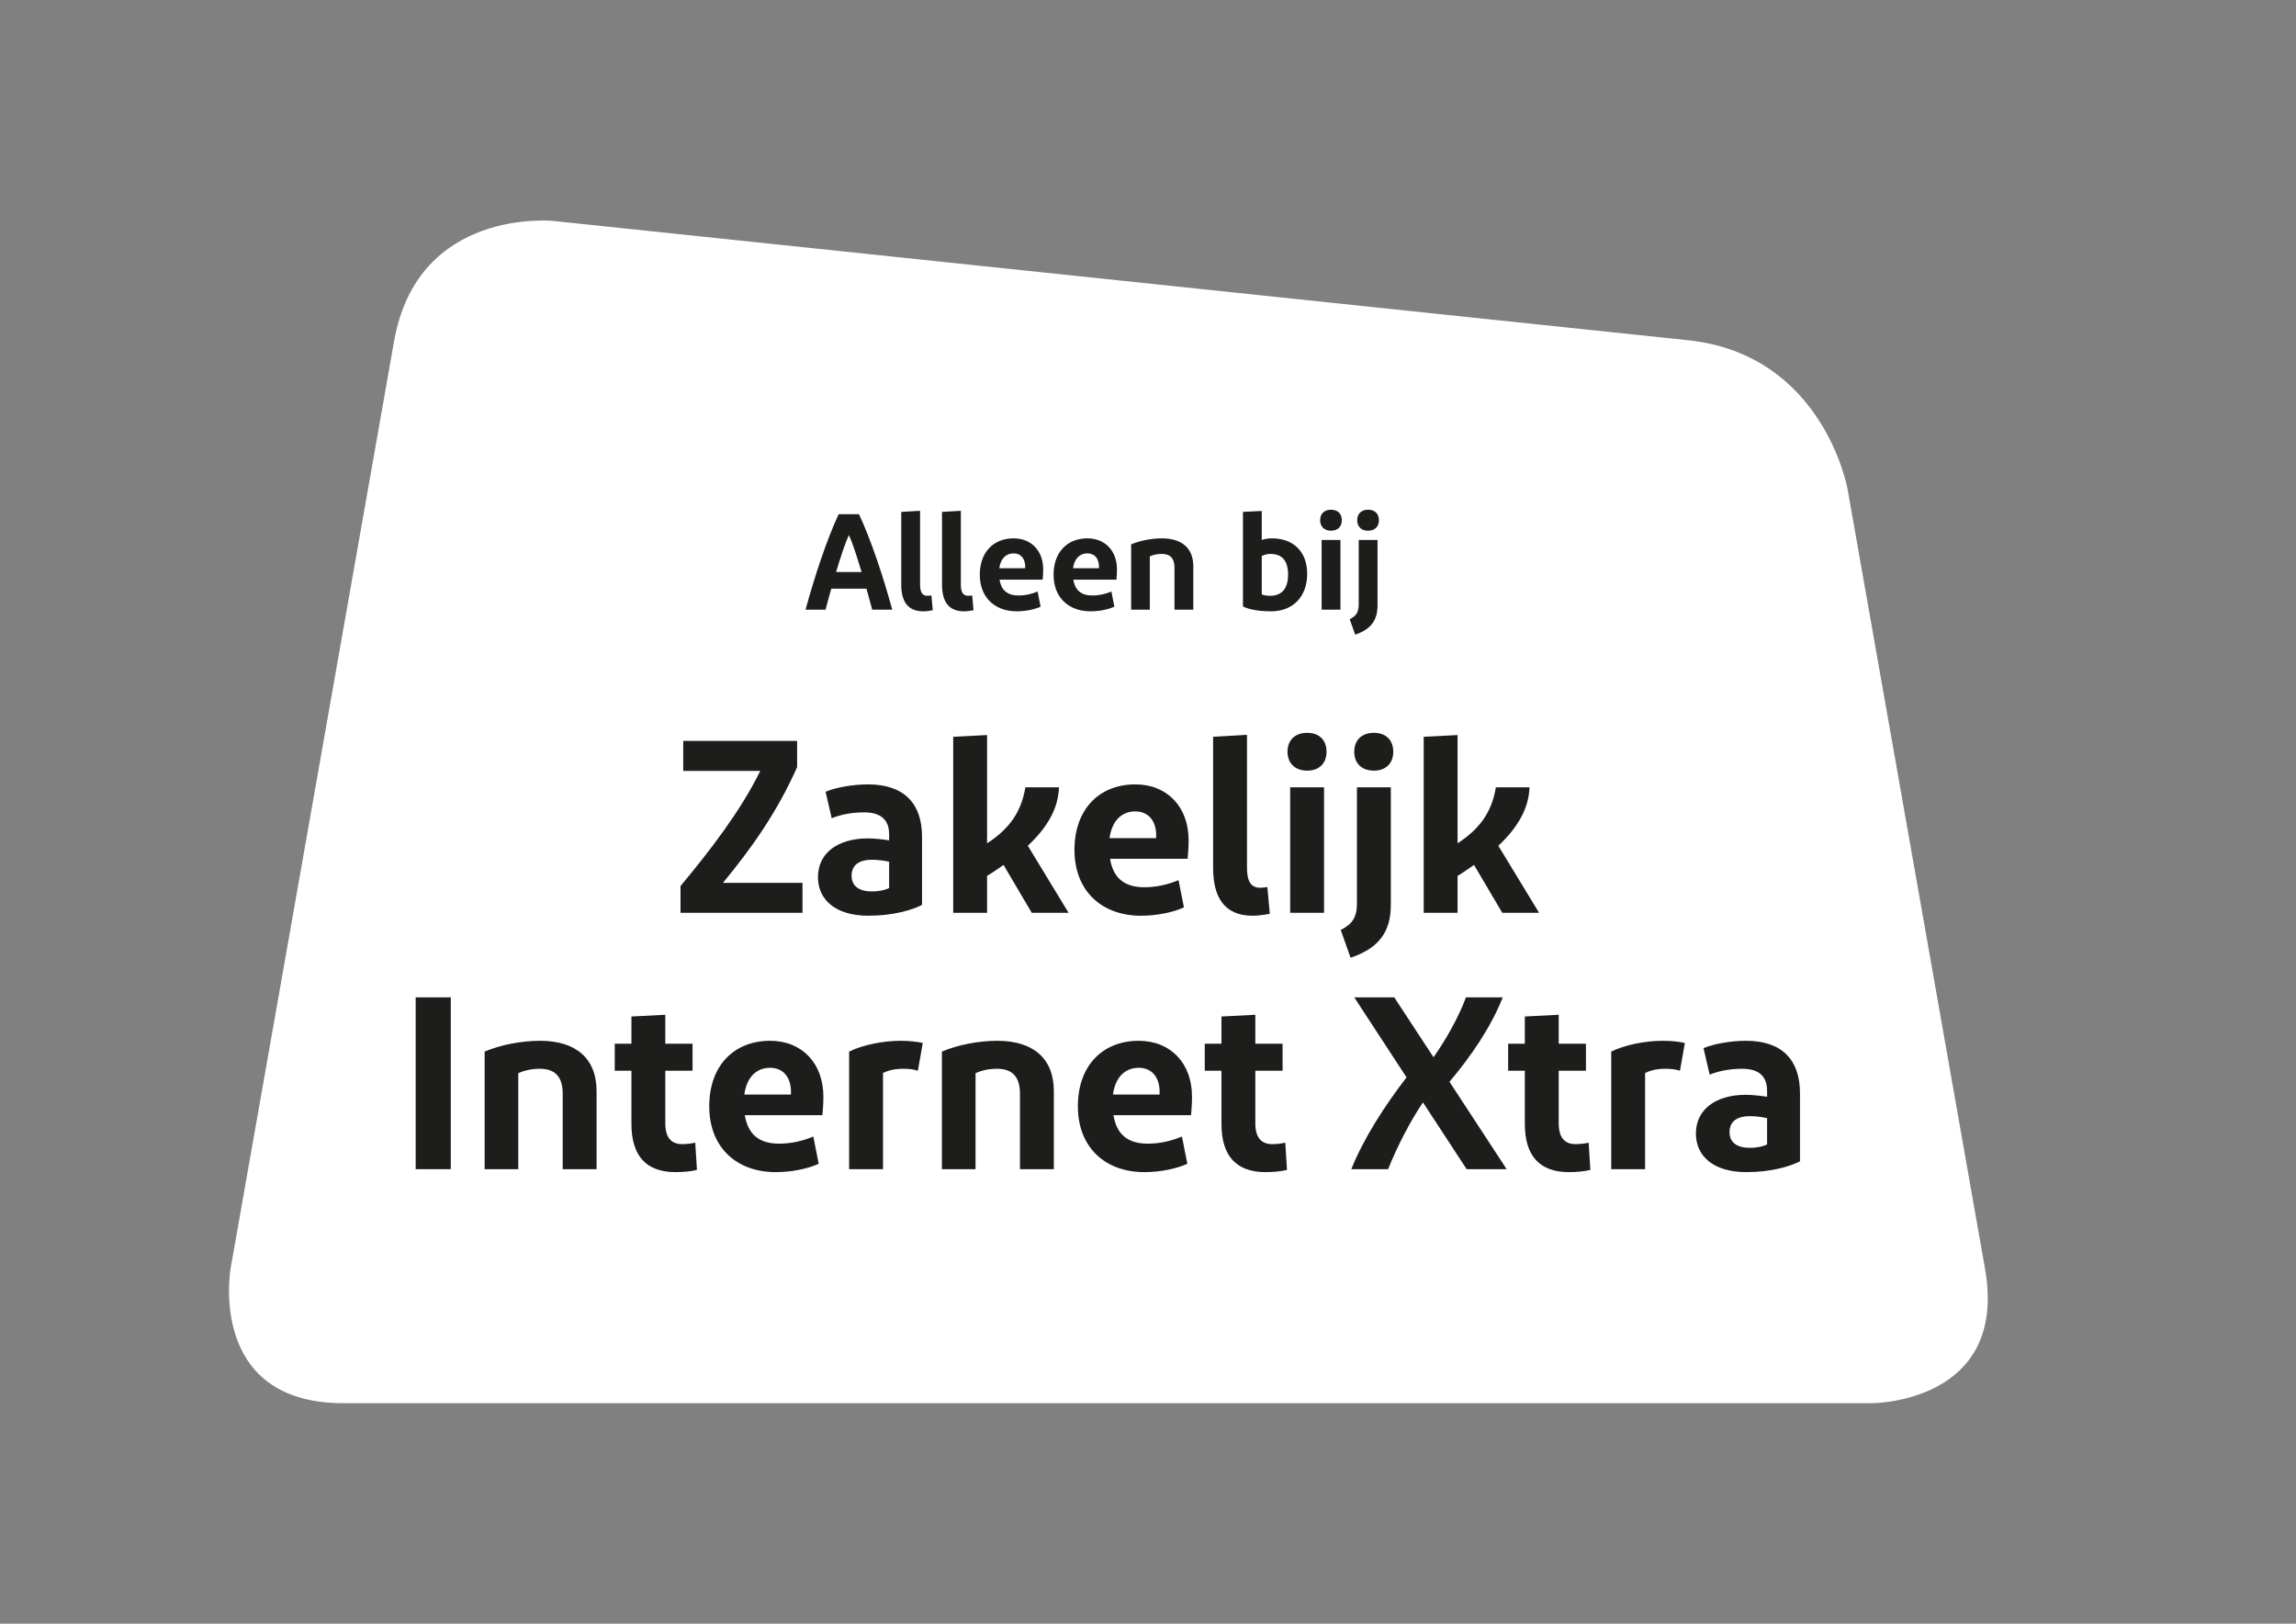 <?xml version="1.0" encoding="UTF-8"?>
<svg id="a" data-name="Laag 1" xmlns="http://www.w3.org/2000/svg" width="841.89" height="595.28" viewBox="0 0 841.89 595.28">
  <rect x="0" y="0" width="841.89" height="595.28" fill="#808080" stroke="none"/>
  <path d="M203.04,81.01s-49.84-5.24-58.55,44.12l-59.94,339.95s-8.7,49.36,41.41,49.36h560.47s50.12,0,41.42-49.36l-50.39-285.76s-8.7-49.35-58.55-54.59l-415.87-43.71Z" style="fill: #fff; stroke-width: 0px;"/>
  <g>
    <path d="M317.72,215.82h-12.9c-.75,2.55-1.45,5.15-2.1,7.7h-7.35c3.2-11.7,7.7-25.55,12.15-35h7.45c4.45,9.45,9,23.25,12.2,35h-7.35c-.7-2.55-1.4-5.15-2.1-7.7ZM306.57,209.72h9.35c-1.7-5.65-3.3-10.65-4.65-13.6-1.35,2.95-3,7.95-4.7,13.6Z" style="fill: #1d1d1b; stroke-width: 0px;"/>
    <path d="M337.37,214.27c0,2.7.7,4.15,2.7,4.15.5,0,1-.05,1.45-.15l.5,5.45c-.95.2-2.5.4-3.5.4-5.75,0-8.05-3.75-8.05-9.75v-26.7l6.9-.4v27Z" style="fill: #1d1d1b; stroke-width: 0px;"/>
    <path d="M352.32,214.27c0,2.7.7,4.15,2.7,4.15.5,0,1-.05,1.45-.15l.5,5.45c-.95.2-2.5.4-3.5.4-5.75,0-8.05-3.75-8.05-9.75v-26.7l6.9-.4v27Z" style="fill: #1d1d1b; stroke-width: 0px;"/>
    <path d="M381.57,222.42c-2.2,1-5.45,1.7-8.75,1.7-8.05,0-13.55-5.1-13.55-13.4s5.05-13.35,12.4-13.35c6.55,0,10.85,4.65,10.85,11.35,0,1.5-.1,2.8-.2,3.8h-15.8c.65,4,3,5.8,7,5.8,2.45,0,4.8-.55,6.95-1.45l1.1,5.55ZM366.42,208.32h9.5v-.6c0-2.8-1.5-4.85-4.25-4.85-2.9,0-4.8,2.05-5.25,5.45Z" style="fill: #1d1d1b; stroke-width: 0px;"/>
    <path d="M408.62,222.42c-2.2,1-5.45,1.7-8.75,1.7-8.05,0-13.55-5.1-13.55-13.4s5.05-13.35,12.4-13.35c6.55,0,10.85,4.65,10.85,11.35,0,1.5-.1,2.8-.2,3.8h-15.8c.65,4,3,5.8,7,5.8,2.45,0,4.8-.55,6.95-1.45l1.1,5.55ZM393.47,208.32h9.5v-.6c0-2.8-1.5-4.85-4.25-4.85-2.9,0-4.8,2.05-5.25,5.45Z" style="fill: #1d1d1b; stroke-width: 0px;"/>
    <path d="M414.76,223.52v-23.95c3.15-1.35,7.45-2.2,11.3-2.2,7.3,0,11.5,3.6,11.5,10.25v15.9h-6.9v-15.4c0-3.45-1.6-5.05-4.65-5.05-1.6,0-3.1.3-4.4.9v19.55h-6.85Z" style="fill: #1d1d1b; stroke-width: 0px;"/>
    <path d="M466.06,224.12c-3.7,0-7.85-.5-10.3-1.8v-34.65l6.9-.35v10.65c.9-.35,2.15-.6,3.75-.6,7.7,0,12.9,4.75,12.9,13s-5.1,13.75-13.25,13.75ZM465.76,218.42c4.5,0,6.55-2.95,6.55-7.8s-2.05-7.55-6.5-7.55c-1.15,0-2.25.35-3.15.75v14.1c.95.35,1.85.5,3.1.5Z" style="fill: #1d1d1b; stroke-width: 0px;"/>
    <path d="M484.06,190.72c0-2.3,1.45-3.85,4-3.85s3.95,1.55,3.95,3.85-1.45,3.85-3.95,3.85-4-1.55-4-3.85ZM491.51,223.52h-6.9v-25.55h6.9v25.55Z" style="fill: #1d1d1b; stroke-width: 0px;"/>
    <path d="M496.91,232.67l-2-5.65c2.2-1.15,3.3-2.35,3.3-5.45v-23.6h6.9v23.95c0,5.4-2.35,8.8-8.2,10.75ZM501.66,194.57c-2.55,0-4-1.55-4-3.85s1.45-3.85,4-3.85,3.95,1.55,3.95,3.85-1.45,3.85-3.95,3.85Z" style="fill: #1d1d1b; stroke-width: 0px;"/>
  </g>
  <g>
    <path d="M265.1,323.66h29.16v10.98h-44.73v-9.81c10.8-12.96,22.05-27.54,29.25-42.21h-28.26v-10.98h41.76v9.63c-7.38,16.47-16.29,29.16-27.18,42.39Z" style="fill: #1d1d1b; stroke-width: 0px;"/>
    <path d="M318.47,335.72c-12.33,0-18.54-6.03-18.54-14.13,0-8.91,7.29-14.13,18.09-14.22,2.52,0,5.76.36,8.01.72v-2.16c0-5.49-3.15-8.1-9.18-8.1-3.96,0-8.19.63-11.88,2.16l-2.25-9.72c3.87-1.62,10.08-2.7,15.57-2.7,13.23,0,19.8,7.02,19.8,19.17v25.02c-3.69,1.89-10.62,3.96-19.62,3.96ZM326.03,325.55v-9.63c-2.07-.45-4.23-.72-6.39-.72-4.14,0-7.38,1.62-7.38,5.85,0,3.78,2.7,5.76,7.47,5.76,2.7,0,4.95-.54,6.3-1.26Z" style="fill: #1d1d1b; stroke-width: 0px;"/>
    <path d="M376.88,310.07l14.94,24.57h-13.5l-10.35-17.55c-1.89,1.35-3.87,2.7-6.03,4.05v13.5h-12.42v-64.53l12.42-.63v39.69c8.46-5.49,12.6-11.79,14.04-20.52h12.33c-.27,7.74-4.23,14.67-11.43,21.42Z" style="fill: #1d1d1b; stroke-width: 0px;"/>
    <path d="M434.12,332.66c-3.96,1.8-9.81,3.06-15.75,3.06-14.49,0-24.39-9.18-24.39-24.12s9.09-24.03,22.32-24.03c11.79,0,19.53,8.37,19.53,20.43,0,2.7-.18,5.04-.36,6.84h-28.44c1.17,7.2,5.4,10.44,12.6,10.44,4.41,0,8.64-.99,12.51-2.61l1.98,9.99ZM406.85,307.28h17.1v-1.08c0-5.04-2.7-8.73-7.65-8.73-5.22,0-8.64,3.69-9.45,9.81Z" style="fill: #1d1d1b; stroke-width: 0px;"/>
    <path d="M457.24,317.99c0,4.86,1.26,7.47,4.86,7.47.9,0,1.8-.09,2.61-.27l.9,9.81c-1.71.36-4.5.72-6.3.72-10.35,0-14.49-6.75-14.49-17.55v-48.06l12.42-.72v48.6Z" style="fill: #1d1d1b; stroke-width: 0px;"/>
    <path d="M472.1,275.6c0-4.14,2.61-6.93,7.2-6.93s7.11,2.79,7.11,6.93-2.61,6.93-7.11,6.93-7.2-2.79-7.2-6.93ZM485.5,334.64h-12.42v-45.99h12.42v45.99Z" style="fill: #1d1d1b; stroke-width: 0px;"/>
    <path d="M495.22,351.11l-3.6-10.17c3.96-2.07,5.94-4.23,5.94-9.81v-42.48h12.42v43.11c0,9.72-4.23,15.84-14.76,19.35ZM503.77,282.53c-4.59,0-7.2-2.79-7.2-6.93s2.61-6.93,7.2-6.93,7.11,2.79,7.11,6.93-2.61,6.93-7.11,6.93Z" style="fill: #1d1d1b; stroke-width: 0px;"/>
    <path d="M549.4,310.07l14.94,24.57h-13.5l-10.35-17.55c-1.89,1.35-3.87,2.7-6.03,4.05v13.5h-12.42v-64.53l12.42-.63v39.69c8.46-5.49,12.6-11.79,14.04-20.52h12.33c-.27,7.74-4.23,14.67-11.43,21.42Z" style="fill: #1d1d1b; stroke-width: 0px;"/>
    <path d="M152.42,365.64h12.87v63h-12.87v-63Z" style="fill: #1d1d1b; stroke-width: 0px;"/>
    <path d="M177.71,428.64v-43.11c5.67-2.43,13.41-3.96,20.34-3.96,13.14,0,20.7,6.48,20.7,18.45v28.62h-12.42v-27.72c0-6.21-2.88-9.09-8.37-9.09-2.88,0-5.58.54-7.92,1.62v35.19h-12.33Z" style="fill: #1d1d1b; stroke-width: 0px;"/>
    <path d="M247.73,429.72c-10.71,0-16.2-5.85-16.2-17.73v-19.44h-6.12v-9.9h6.12v-9.99l12.42-.63v10.62h9.99v9.9h-9.99v19.26c0,5.22,2.16,7.65,6.21,7.65,1.89,0,3.6-.27,4.77-.54l.63,9.99c-2.16.54-5.04.81-7.83.81Z" style="fill: #1d1d1b; stroke-width: 0px;"/>
    <path d="M300.2,426.66c-3.96,1.8-9.81,3.06-15.75,3.06-14.49,0-24.39-9.18-24.39-24.12s9.09-24.03,22.32-24.03c11.79,0,19.53,8.37,19.53,20.43,0,2.7-.18,5.04-.36,6.84h-28.44c1.17,7.2,5.4,10.44,12.6,10.44,4.41,0,8.64-.99,12.51-2.61l1.98,9.99ZM272.93,401.28h17.1v-1.08c0-5.04-2.7-8.73-7.65-8.73-5.22,0-8.64,3.69-9.45,9.81Z" style="fill: #1d1d1b; stroke-width: 0px;"/>
    <path d="M330.26,381.57c3.24,0,6.3.36,8.1.81l-1.8,10.17c-1.53-.54-3.42-.72-5.31-.72-3.33,0-5.58.63-7.47,1.53v35.28h-12.42v-43.11c4.86-2.43,12.42-3.96,18.9-3.96Z" style="fill: #1d1d1b; stroke-width: 0px;"/>
    <path d="M345.38,428.64v-43.11c5.67-2.43,13.41-3.96,20.34-3.96,13.14,0,20.7,6.48,20.7,18.45v28.62h-12.42v-27.72c0-6.21-2.88-9.09-8.37-9.09-2.88,0-5.58.54-7.92,1.62v35.19h-12.33Z" style="fill: #1d1d1b; stroke-width: 0px;"/>
    <path d="M435.37,426.66c-3.96,1.8-9.81,3.06-15.75,3.06-14.49,0-24.39-9.18-24.39-24.12s9.09-24.03,22.32-24.03c11.79,0,19.53,8.37,19.53,20.43,0,2.7-.18,5.04-.36,6.84h-28.44c1.17,7.2,5.4,10.44,12.6,10.44,4.41,0,8.64-.99,12.51-2.61l1.98,9.99ZM408.1,401.28h17.1v-1.08c0-5.04-2.7-8.73-7.65-8.73-5.22,0-8.64,3.69-9.45,9.81Z" style="fill: #1d1d1b; stroke-width: 0px;"/>
    <path d="M464.08,429.72c-10.71,0-16.2-5.85-16.2-17.73v-19.44h-6.12v-9.9h6.12v-9.99l12.42-.63v10.62h9.99v9.9h-9.99v19.26c0,5.22,2.16,7.65,6.21,7.65,1.89,0,3.6-.27,4.77-.54l.63,9.99c-2.16.54-5.04.81-7.83.81Z" style="fill: #1d1d1b; stroke-width: 0px;"/>
    <path d="M521.77,404.16c-4.59,6.75-9.45,16.11-12.78,24.48h-13.5c4.5-11.25,12.15-23.13,20.25-33.66l-19.17-29.34h14.67l14.4,21.96c4.77-6.75,9.54-15.39,11.88-21.96h13.5c-4.41,11.16-11.79,21.78-19.53,30.96l20.97,32.04h-14.67l-16.02-24.48Z" style="fill: #1d1d1b; stroke-width: 0px;"/>
    <path d="M575.32,429.72c-10.71,0-16.2-5.85-16.2-17.73v-19.44h-6.12v-9.9h6.12v-9.99l12.42-.63v10.62h9.99v9.9h-9.99v19.26c0,5.22,2.16,7.65,6.21,7.65,1.89,0,3.6-.27,4.77-.54l.63,9.99c-2.16.54-5.04.81-7.83.81Z" style="fill: #1d1d1b; stroke-width: 0px;"/>
    <path d="M609.7,381.57c3.24,0,6.3.36,8.1.81l-1.8,10.17c-1.53-.54-3.42-.72-5.31-.72-3.33,0-5.58.63-7.47,1.53v35.28h-12.42v-43.11c4.86-2.43,12.42-3.96,18.9-3.96Z" style="fill: #1d1d1b; stroke-width: 0px;"/>
    <path d="M640.39,429.72c-12.33,0-18.54-6.03-18.54-14.13,0-8.91,7.29-14.13,18.09-14.22,2.52,0,5.76.36,8.01.72v-2.16c0-5.49-3.15-8.1-9.18-8.1-3.96,0-8.19.63-11.88,2.16l-2.25-9.72c3.87-1.62,10.08-2.7,15.57-2.7,13.23,0,19.8,7.02,19.8,19.17v25.02c-3.69,1.89-10.62,3.96-19.62,3.96ZM647.95,419.55v-9.63c-2.07-.45-4.23-.72-6.39-.72-4.14,0-7.38,1.62-7.38,5.85,0,3.78,2.7,5.76,7.47,5.76,2.7,0,4.95-.54,6.3-1.26Z" style="fill: #1d1d1b; stroke-width: 0px;"/>
  </g>
</svg>